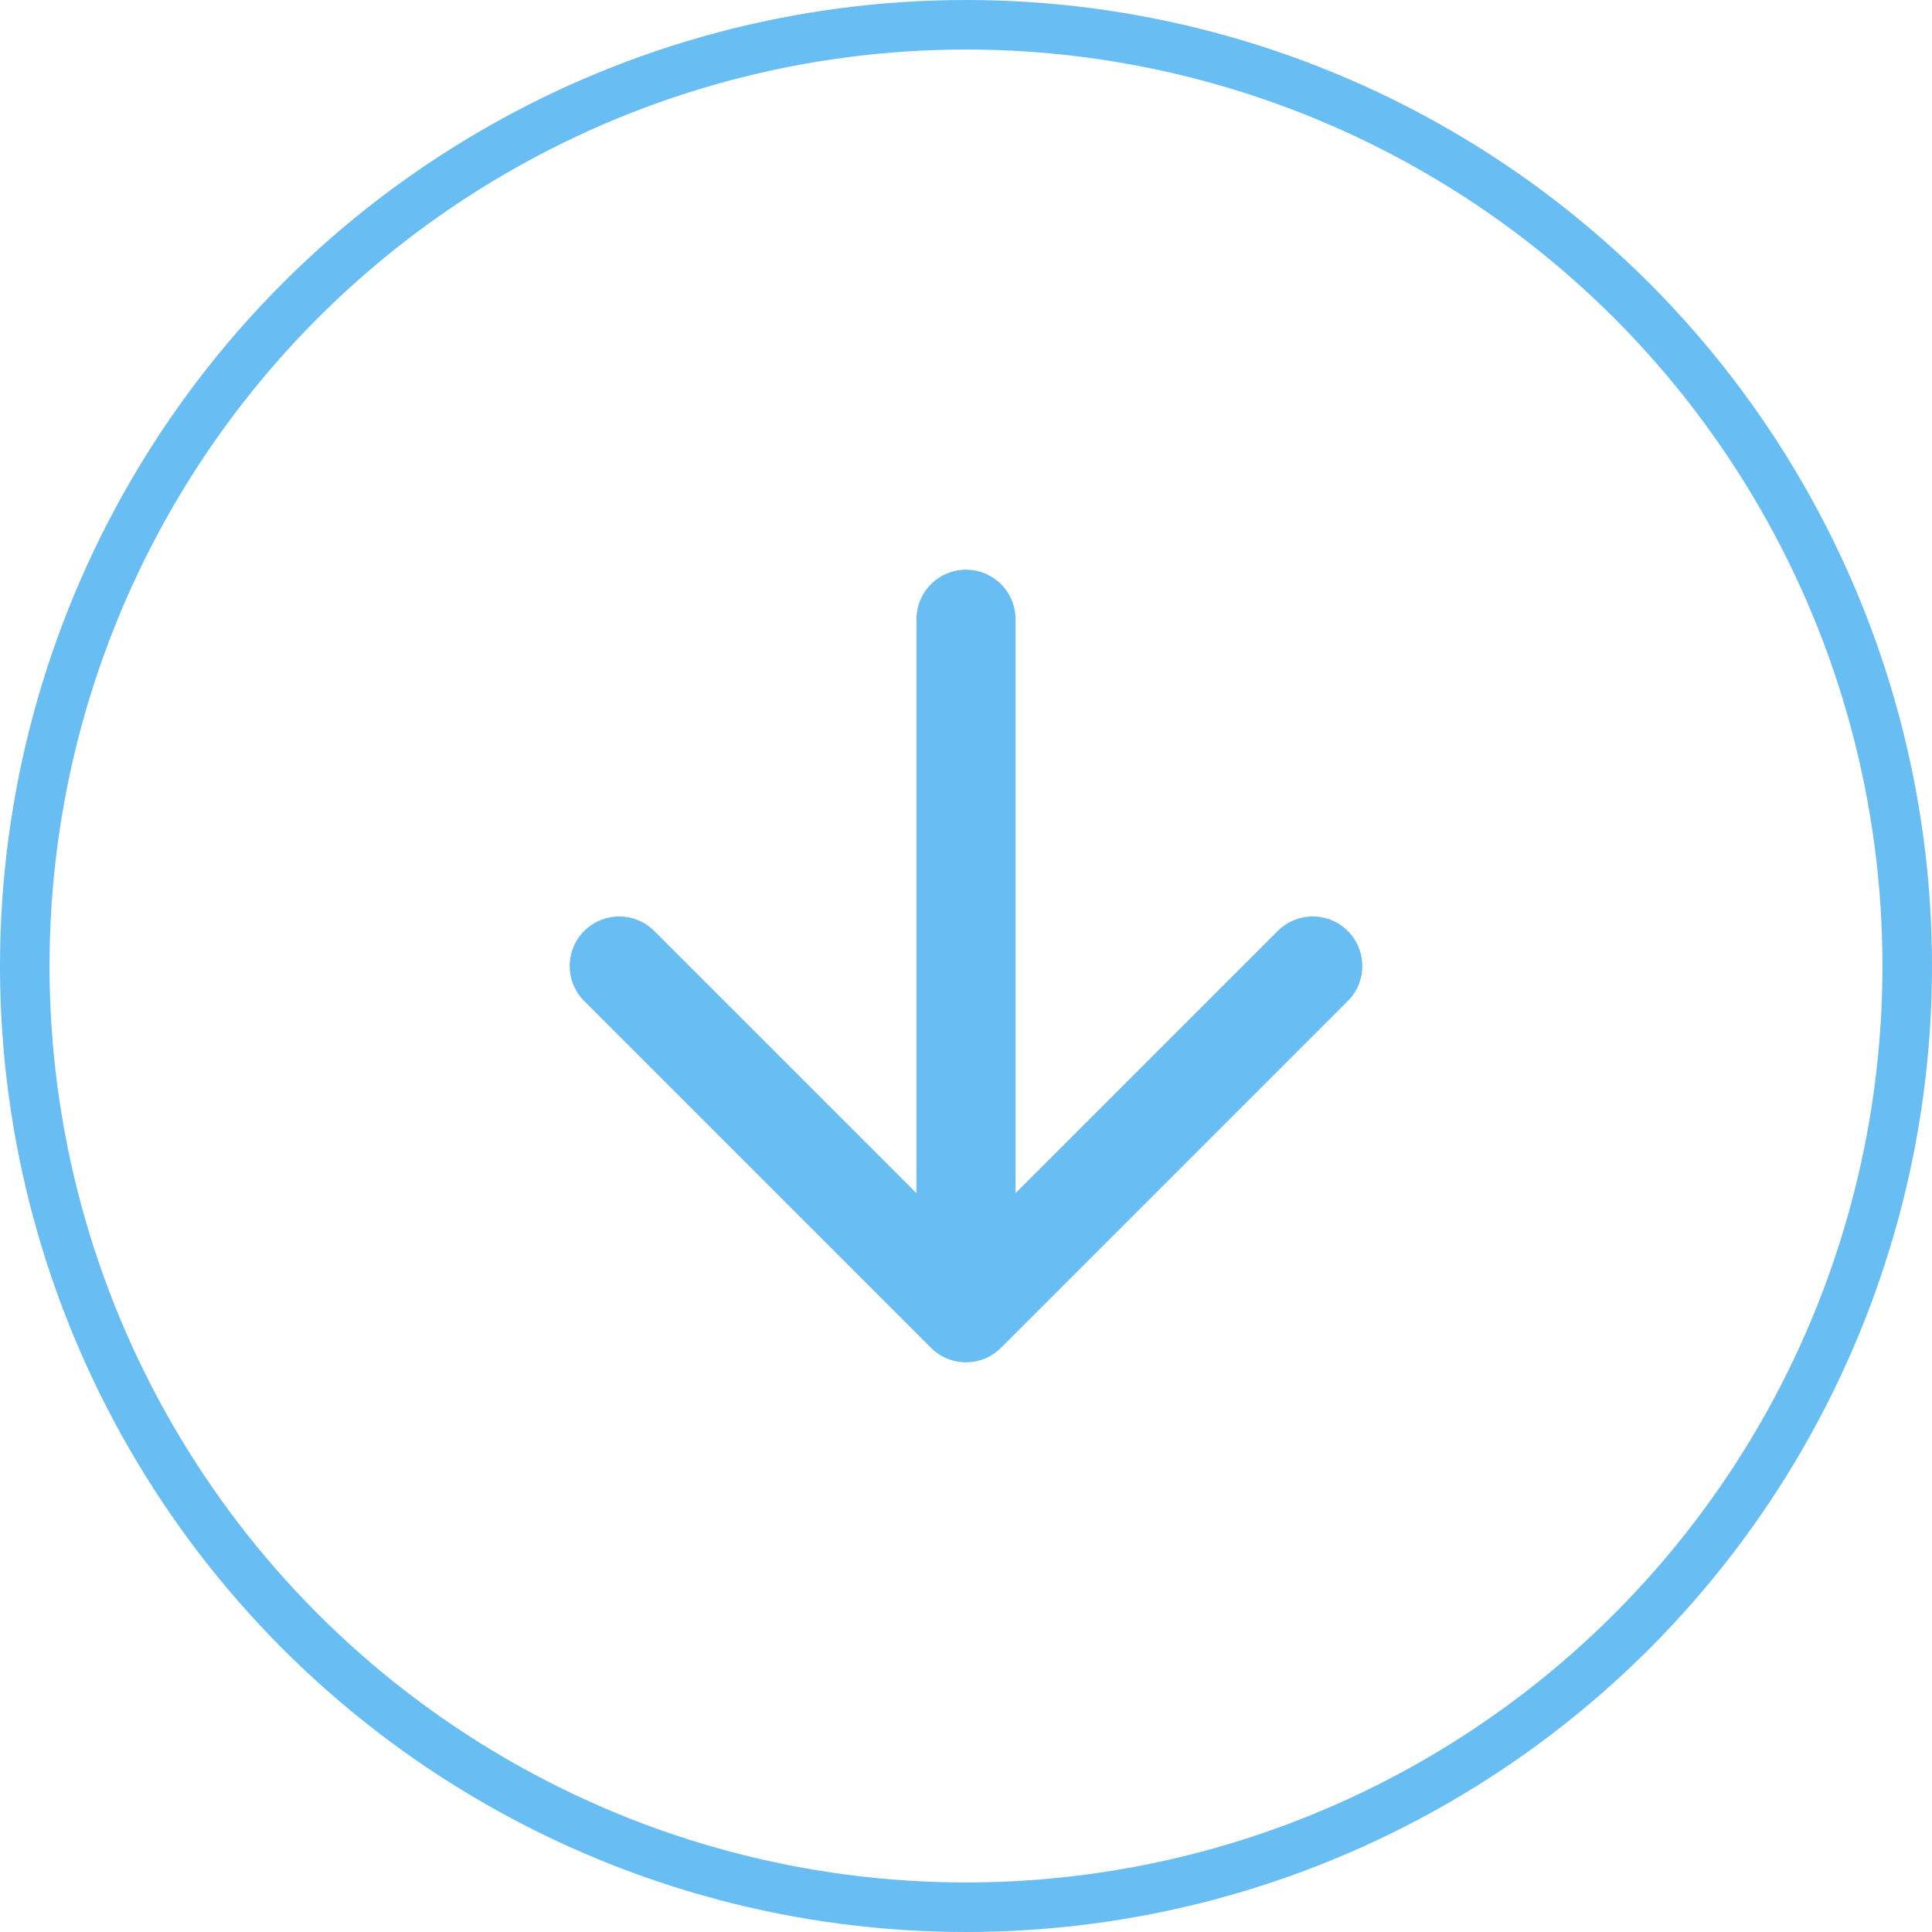 <svg width="78" height="78" viewBox="0 0 78 78" fill="none" xmlns="http://www.w3.org/2000/svg">
<path d="M39 25V53M39 53L53 39M39 53L25 39" stroke="#68BDF3" stroke-width="4" stroke-linecap="round" stroke-linejoin="round"/>
<circle cx="39" cy="39" r="38" stroke="#68BDF3" stroke-width="2"/>
</svg>
